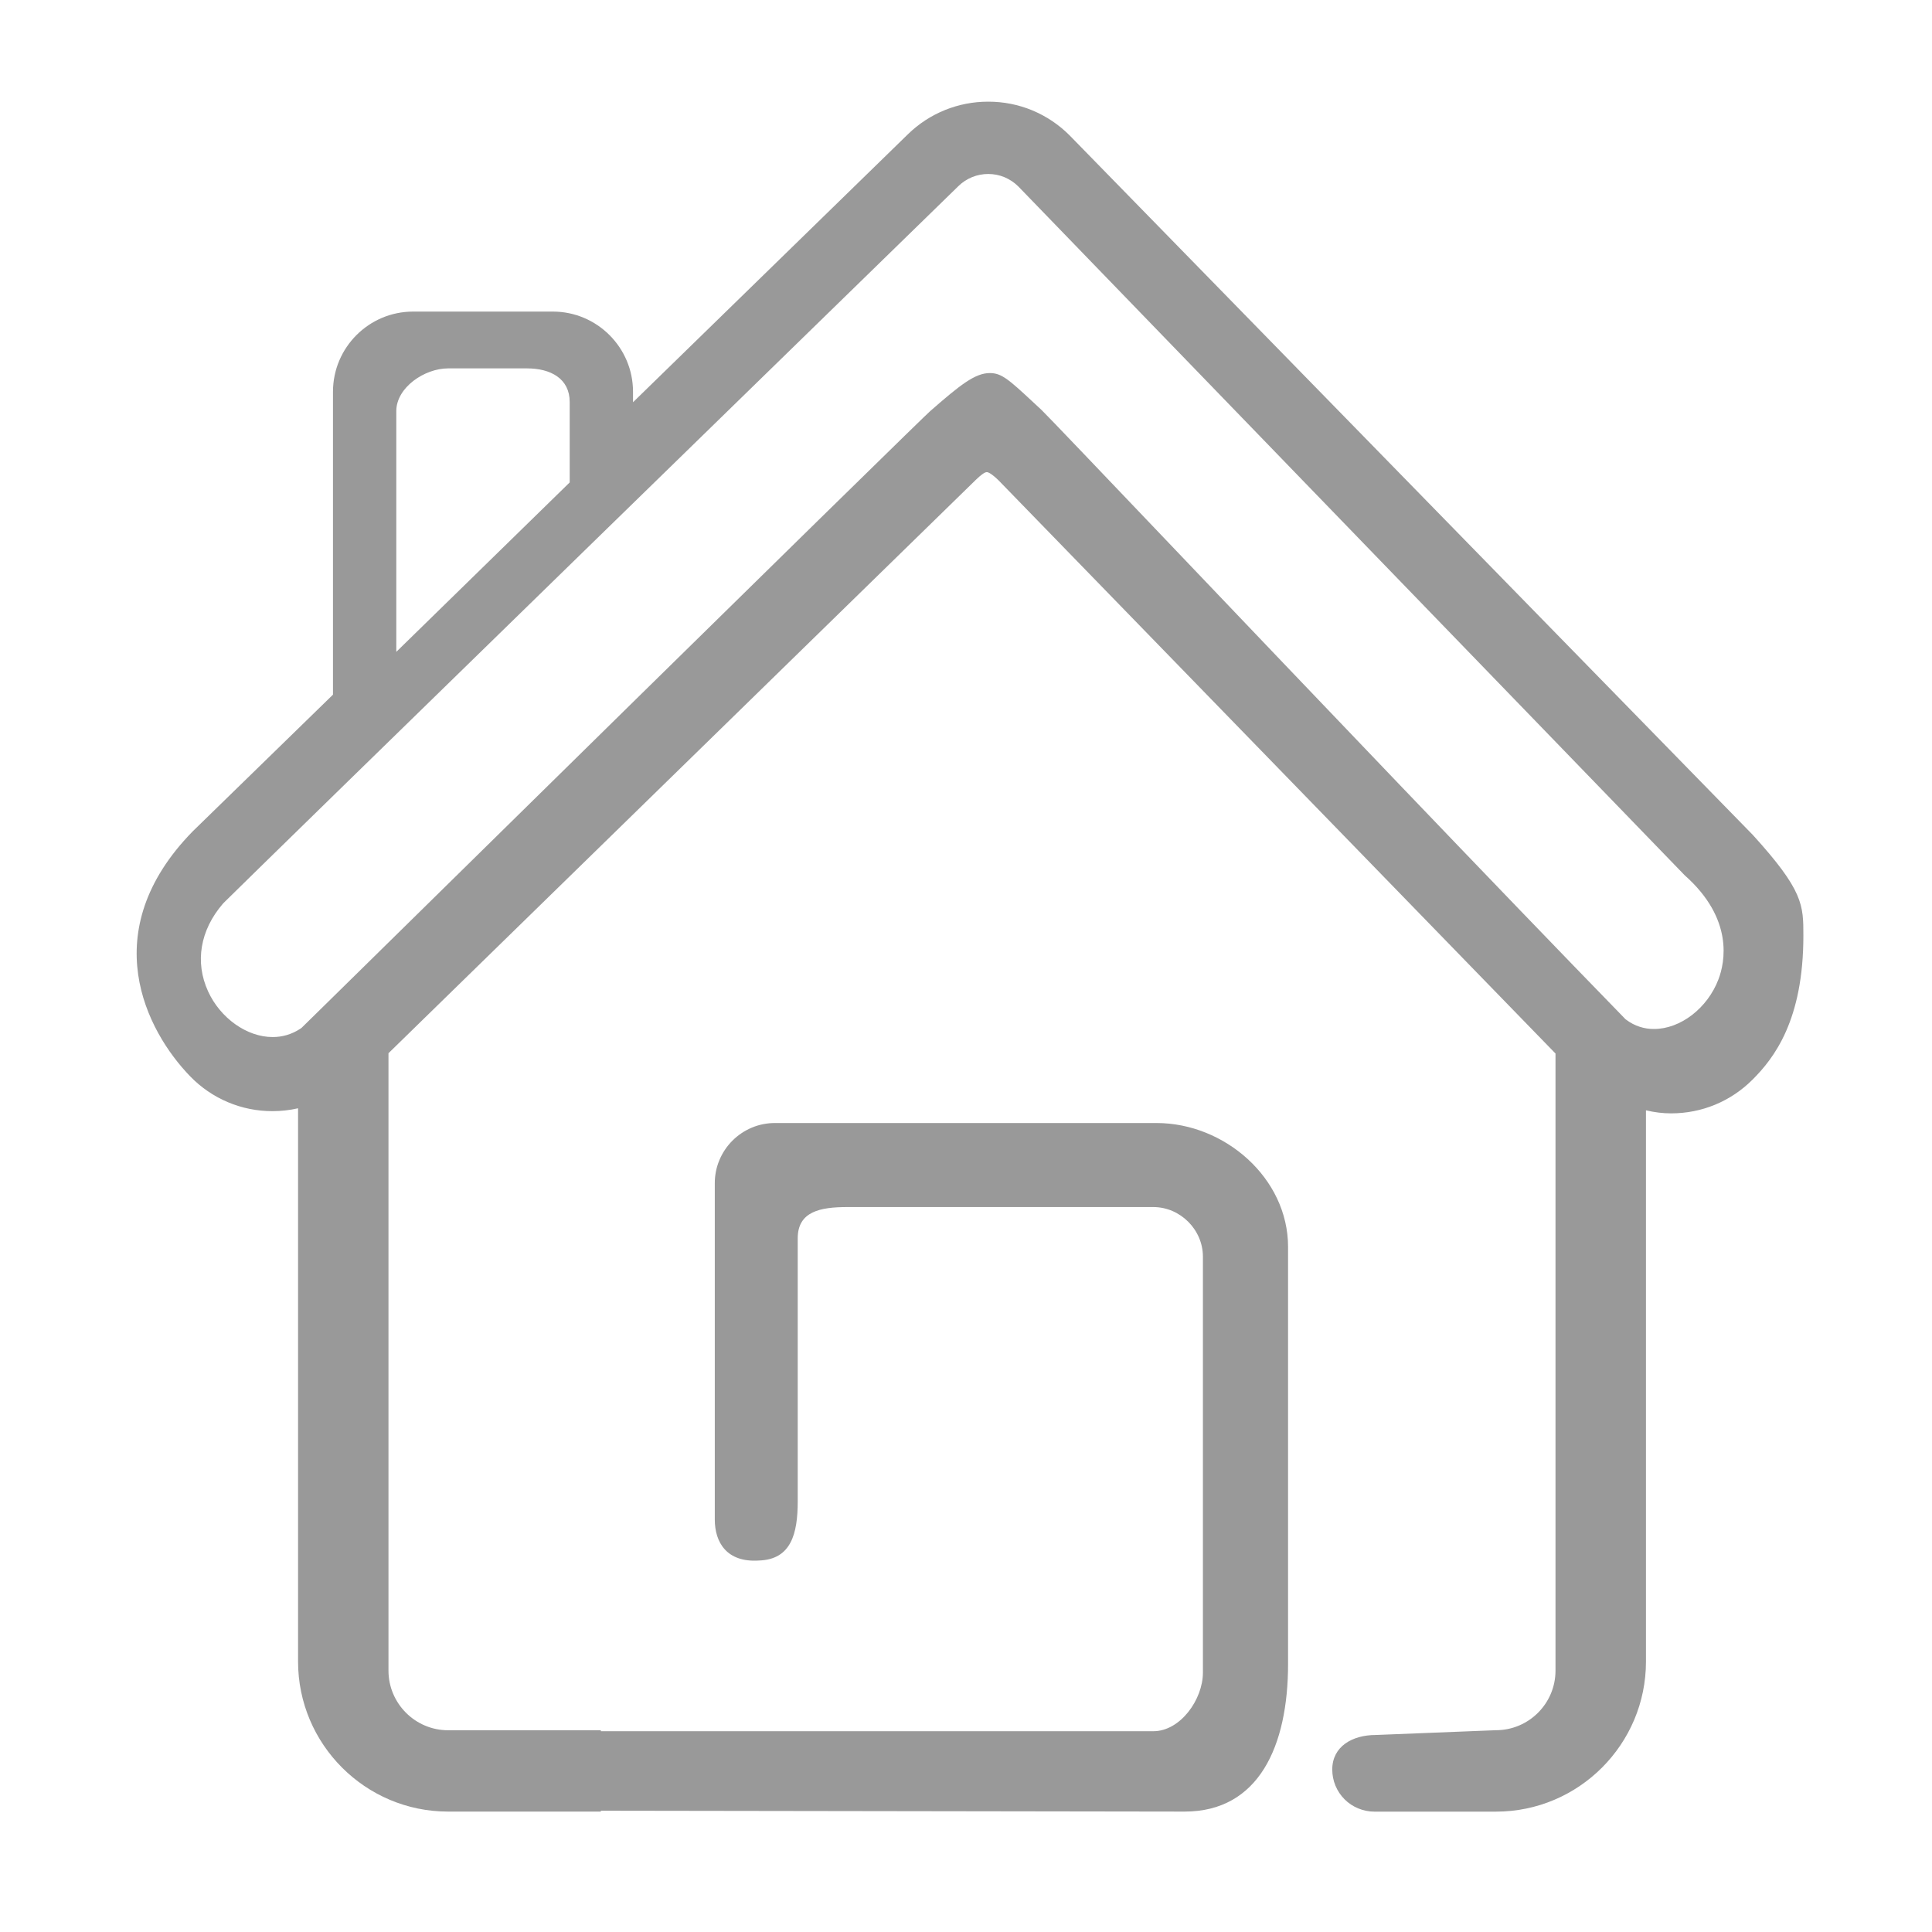<svg width="40" height="40" viewBox="0 0 40 40" fill="none" xmlns="http://www.w3.org/2000/svg">
<path d="M36.289 17.285L22.146 2.804C21.925 2.582 21.663 2.406 21.373 2.285C21.083 2.165 20.773 2.104 20.459 2.105C19.839 2.104 19.243 2.345 18.799 2.778L13.106 8.328V8.111C13.106 7.196 12.361 6.451 11.447 6.451H8.553C7.638 6.451 6.894 7.195 6.894 8.111V14.382L3.988 17.214C1.961 19.288 3.024 21.344 3.939 22.286C4.16 22.514 4.425 22.696 4.717 22.819C5.01 22.943 5.325 23.006 5.643 23.005C5.822 23.005 5.998 22.985 6.171 22.946V34.4C6.171 36.114 7.565 37.507 9.277 37.507H12.44V37.489L24.526 37.507C26.065 37.507 26.668 36.146 26.668 34.451V25.816C26.668 24.388 25.351 23.251 23.945 23.251H16.048C15.884 23.25 15.721 23.282 15.569 23.345C15.418 23.408 15.28 23.5 15.164 23.616C15.048 23.732 14.956 23.87 14.893 24.022C14.83 24.173 14.798 24.336 14.799 24.5V31.461C14.799 31.93 15.044 32.353 15.713 32.309C16.382 32.287 16.516 31.751 16.516 31.082V25.638C16.516 25.08 16.985 24.991 17.543 24.991H23.879C24.437 24.991 24.905 25.46 24.905 26.017V34.629C24.905 35.187 24.437 35.843 23.879 35.843H12.44V35.823H9.277C8.597 35.823 8.043 35.268 8.043 34.588V21.806L20.204 9.934C20.312 9.829 20.389 9.775 20.43 9.775C20.456 9.775 20.523 9.798 20.676 9.947L32.205 21.812V34.588C32.205 35.268 31.652 35.822 30.972 35.822L28.483 35.921C28.002 35.921 27.583 36.156 27.583 36.636C27.583 36.751 27.605 36.864 27.649 36.97C27.693 37.076 27.757 37.172 27.838 37.253C27.919 37.334 28.015 37.398 28.121 37.441C28.227 37.485 28.34 37.508 28.454 37.508H30.972C32.685 37.508 34.078 36.114 34.078 34.401V22.988C34.254 23.03 34.428 23.051 34.599 23.051C35.234 23.051 35.832 22.804 36.282 22.355C36.733 21.906 37.337 21.119 37.337 19.373C37.337 18.737 37.337 18.437 36.289 17.285ZM8.205 8.511C8.205 8.023 8.789 7.627 9.277 7.627H10.911C11.398 7.627 11.795 7.836 11.795 8.324V9.988L8.205 13.496V8.511ZM35.58 20.273C35.355 20.87 34.794 21.304 34.245 21.304C34.04 21.306 33.84 21.24 33.675 21.117L33.652 21.1L33.632 21.079C30.997 18.373 26.995 14.175 24.347 11.397C22.847 9.824 21.662 8.58 21.561 8.485L21.394 8.33C20.879 7.85 20.734 7.724 20.493 7.724C20.189 7.724 19.883 7.965 19.256 8.514C19.143 8.615 17.367 10.343 6.755 20.779L6.241 21.283L6.211 21.303C6.043 21.413 5.846 21.472 5.644 21.471H5.644C5.113 21.471 4.563 21.082 4.308 20.525C4.031 19.919 4.143 19.258 4.615 18.71L4.634 18.69C5.263 18.062 19.248 4.433 19.843 3.853C20.007 3.692 20.229 3.602 20.459 3.602C20.575 3.602 20.691 3.624 20.798 3.669C20.905 3.714 21.003 3.78 21.085 3.862L34.879 18.121C35.902 19.027 35.711 19.927 35.58 20.273Z" fill="#999999"/>
</svg>
